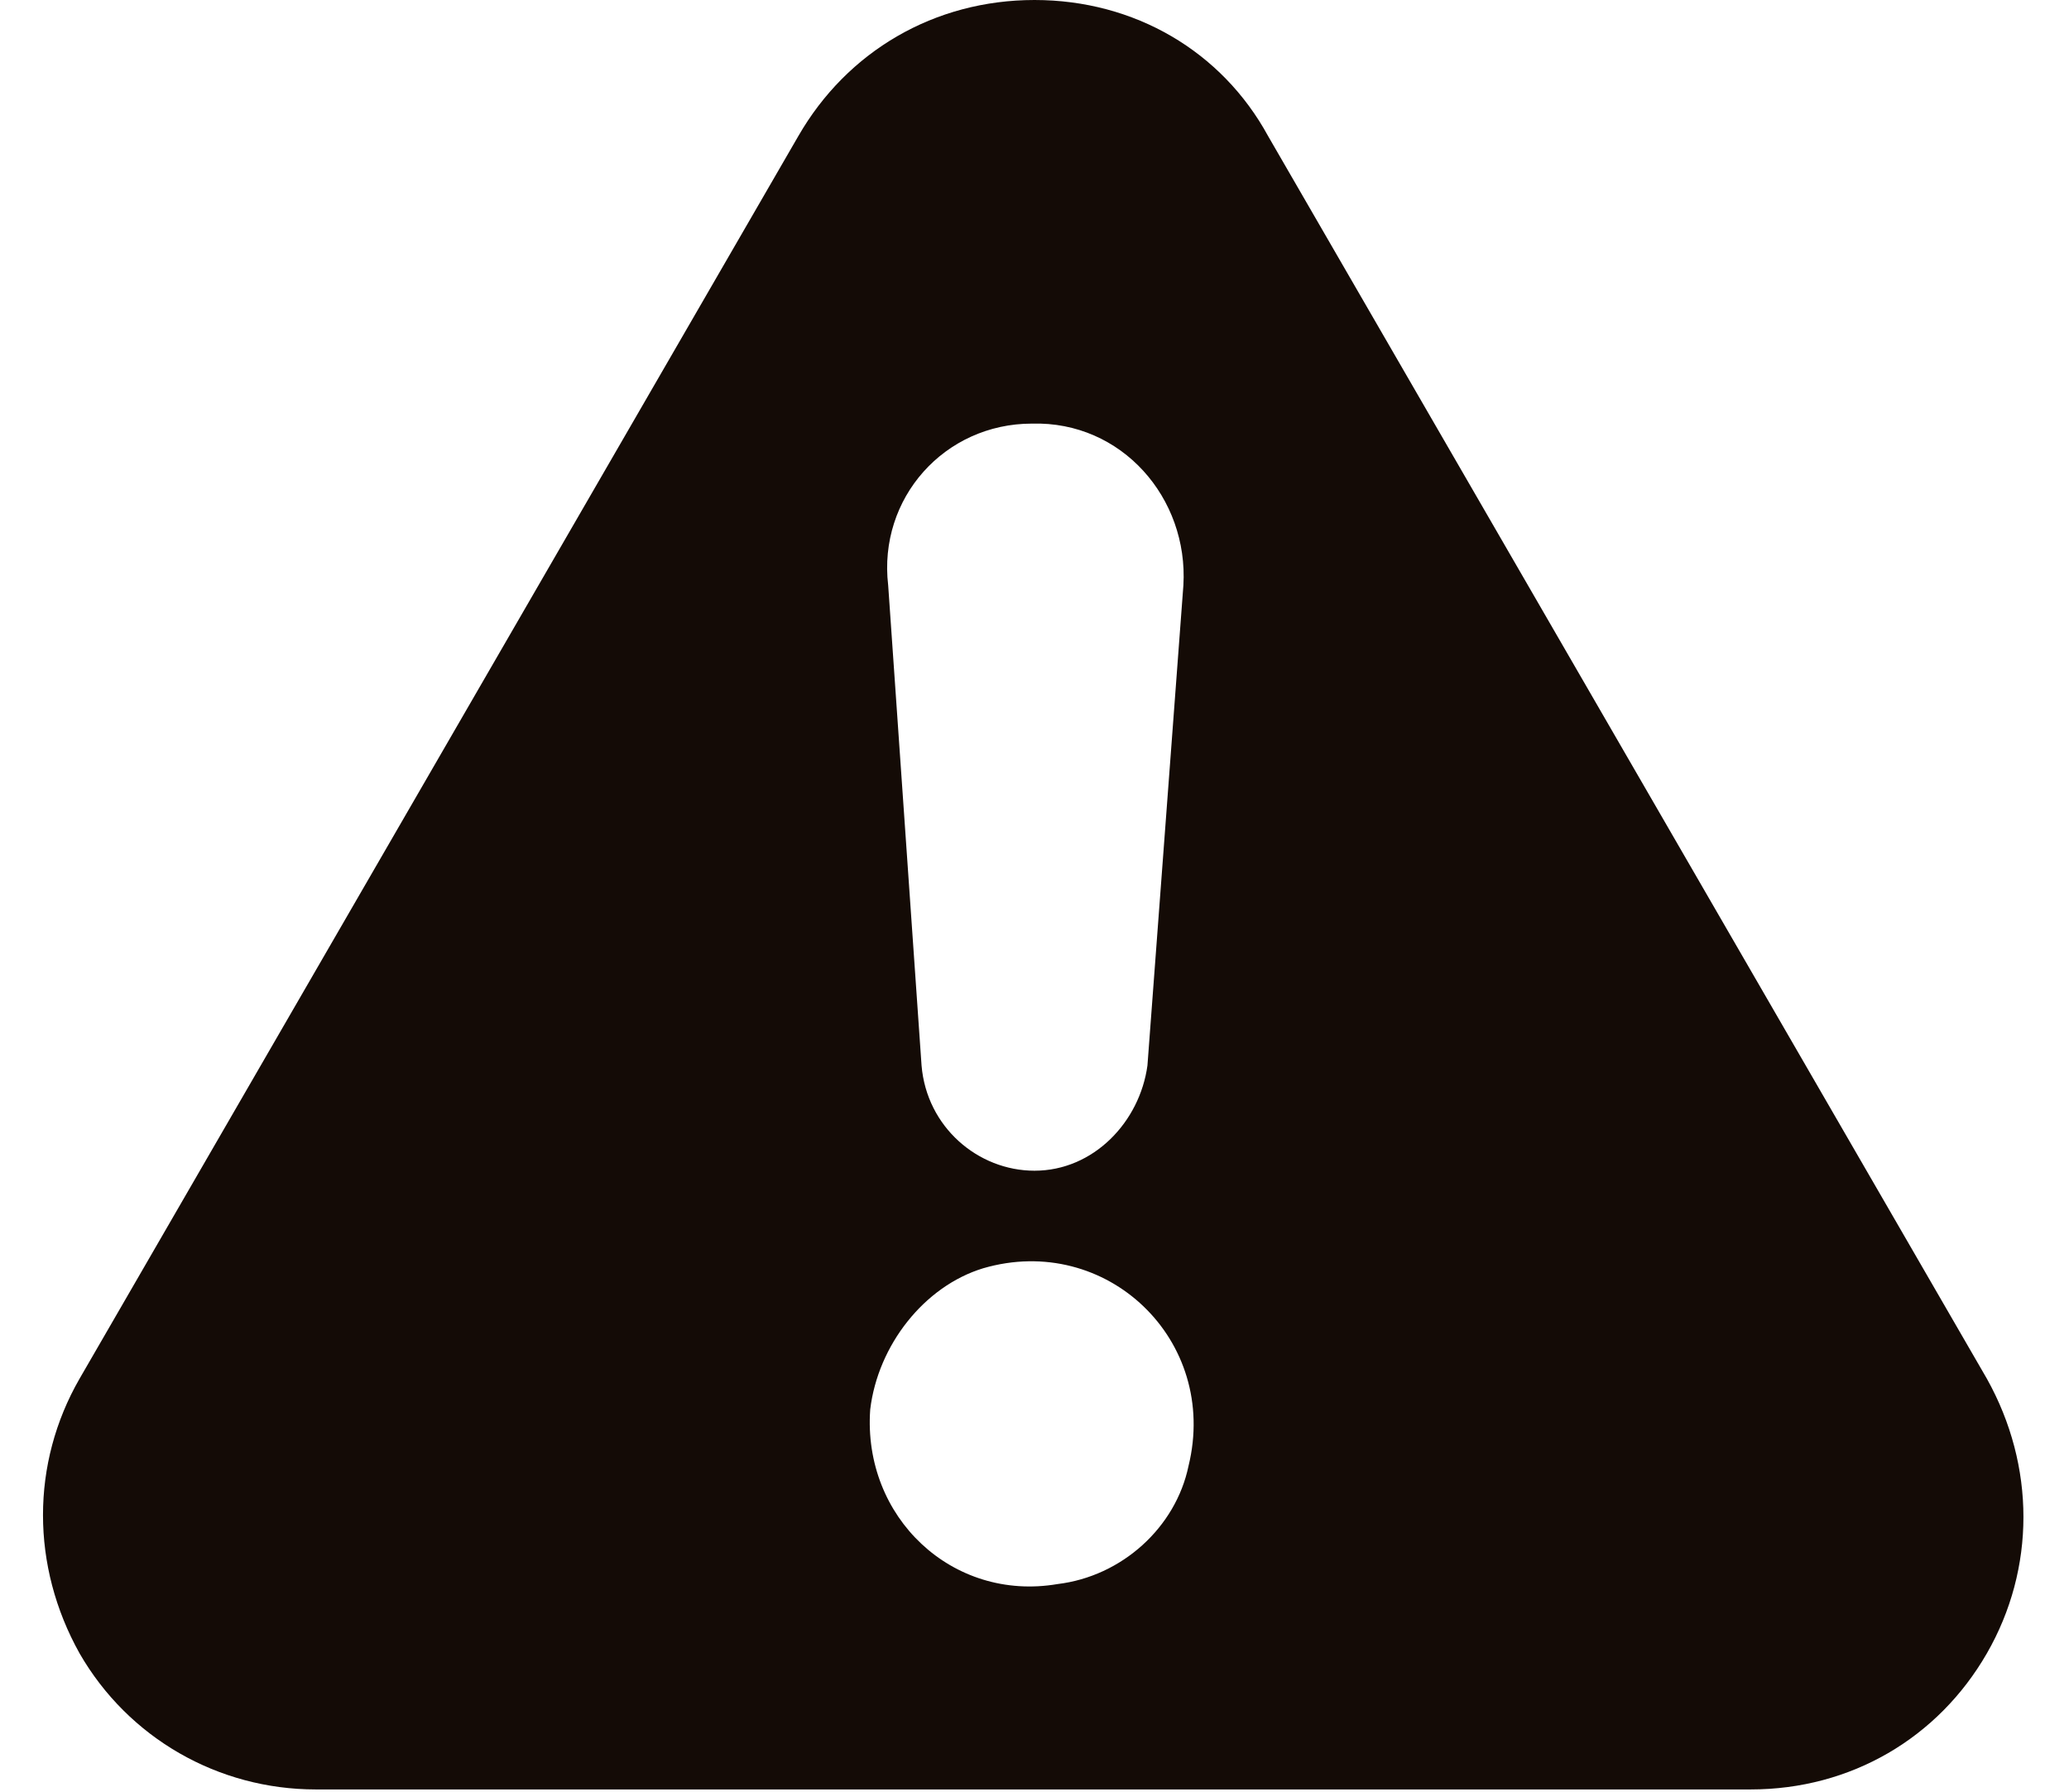 <?xml version="1.0" encoding="utf-8"?>
<!-- Generator: Adobe Illustrator 28.6.0, SVG Export Plug-In . SVG Version: 9.03 Build 54939)  -->
<svg version="1.1" baseProfile="tiny" id="Layer_1" xmlns="http://www.w3.org/2000/svg" xmlns:xlink="http://www.w3.org/1999/xlink"
	 x="0px" y="0px" viewBox="0 0 80.6 69.8" overflow="visible" xml:space="preserve">
<path fill="#140B06" d="M77.4,53.7l-28-48.4C47.6,2,44.2,0,40.3,0c-3.9,0-7.3,2-9.2,5.3l-28,48.4C1.2,57,1.2,61,3.1,64.4
	c1.9,3.3,5.4,5.3,9.2,5.3h55.9c3.9,0,7.3-2,9.2-5.3C79.3,61.1,79.3,57.1,77.4,53.7z M40.2,16.5c3.5-0.1,6.1,2.9,5.9,6.3l-1.4,18.7
	c-0.3,2.2-2.1,4.1-4.4,4.1c-2.2,0-4.2-1.7-4.4-4.1l-1.3-18.7C34.2,19.4,36.8,16.5,40.2,16.5z M46.3,57.1c-0.5,2.4-2.6,4.3-5.1,4.6
	c-4.1,0.7-7.6-2.6-7.3-6.8c0.3-2.5,2.1-4.8,4.4-5.5C43.1,48,47.5,52.2,46.3,57.1z"/>
</svg>
